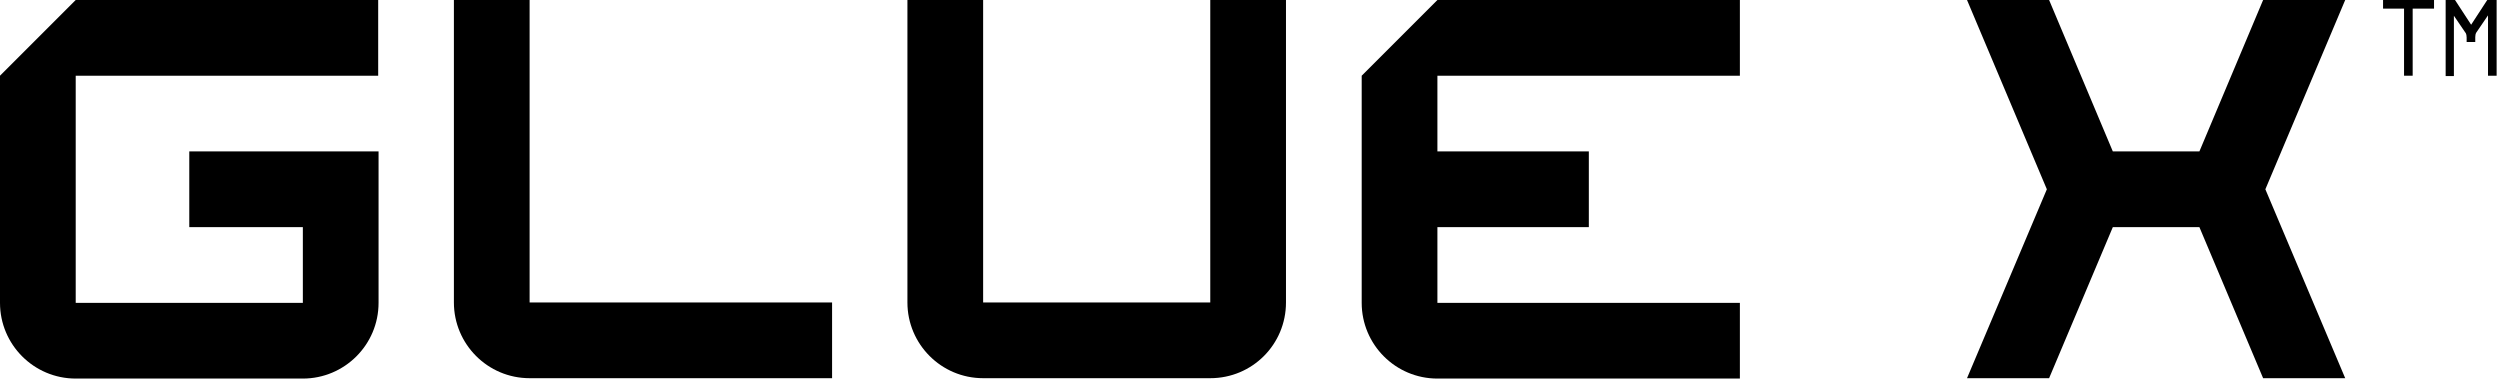 <svg xmlns="http://www.w3.org/2000/svg" width="667" height="101" viewBox="0 0 667 101" fill="none">
	<path
		d="M100.9 20.2V0H20.2L0 20.2V80.8C0 91.9 9 101 20.2 101H80.8C91.9 101 101 92 101 80.8V60.6V40.4H50.5V60.6H80.8V80.8H20.2V20.2H100.9Z"
		fill="black" />
	<path d="M141.3 0H121.1V80.7C121.1 91.8 130.1 100.9 141.3 100.9H222V80.7H141.3V0Z" fill="black" />
	<path
		d="M322.9 80.7H262.3V0H242.1V80.7C242.1 91.8 251.1 100.9 262.3 100.9H322.9C334.1 100.9 343.1 91.9 343.1 80.7V0H322.9V80.7Z"
		fill="black" />
	<path
		d="M464.2 20.2V0H383.5L363.3 20.2V40.4V60.6V80.8C363.3 91.9 372.3 101 383.5 101H464.2V80.8H383.5V60.6H423.9V40.4H383.5V20.2H464.2Z"
		fill="black" />
	<path
		d="M625.7 0H603.8L586.8 40.4H563.7L546.7 0H524.8L546.1 50.5L524.8 100.9H546.7L563.7 60.6H586.8L603.8 100.9H625.7L604.4 50.5L625.7 0Z"
		fill="black" />
	<path d="M635.8 2.3V0H649.4V2.3H643.7V20.2H641.4V2.3H635.8Z" fill="black" />
	<path
		d="M652.5 20.2V0H655L659.3 6.6L663.6 0H666.1V20.2H663.8V4.1L660.6 8.8C660.5 9 660.4 9.4 660.4 9.9V11.2H658.1V10C658.1 9.5 658 9.1 657.9 8.9L654.7 4.2V20.3H652.5V20.2Z"
		fill="black" />
</svg>